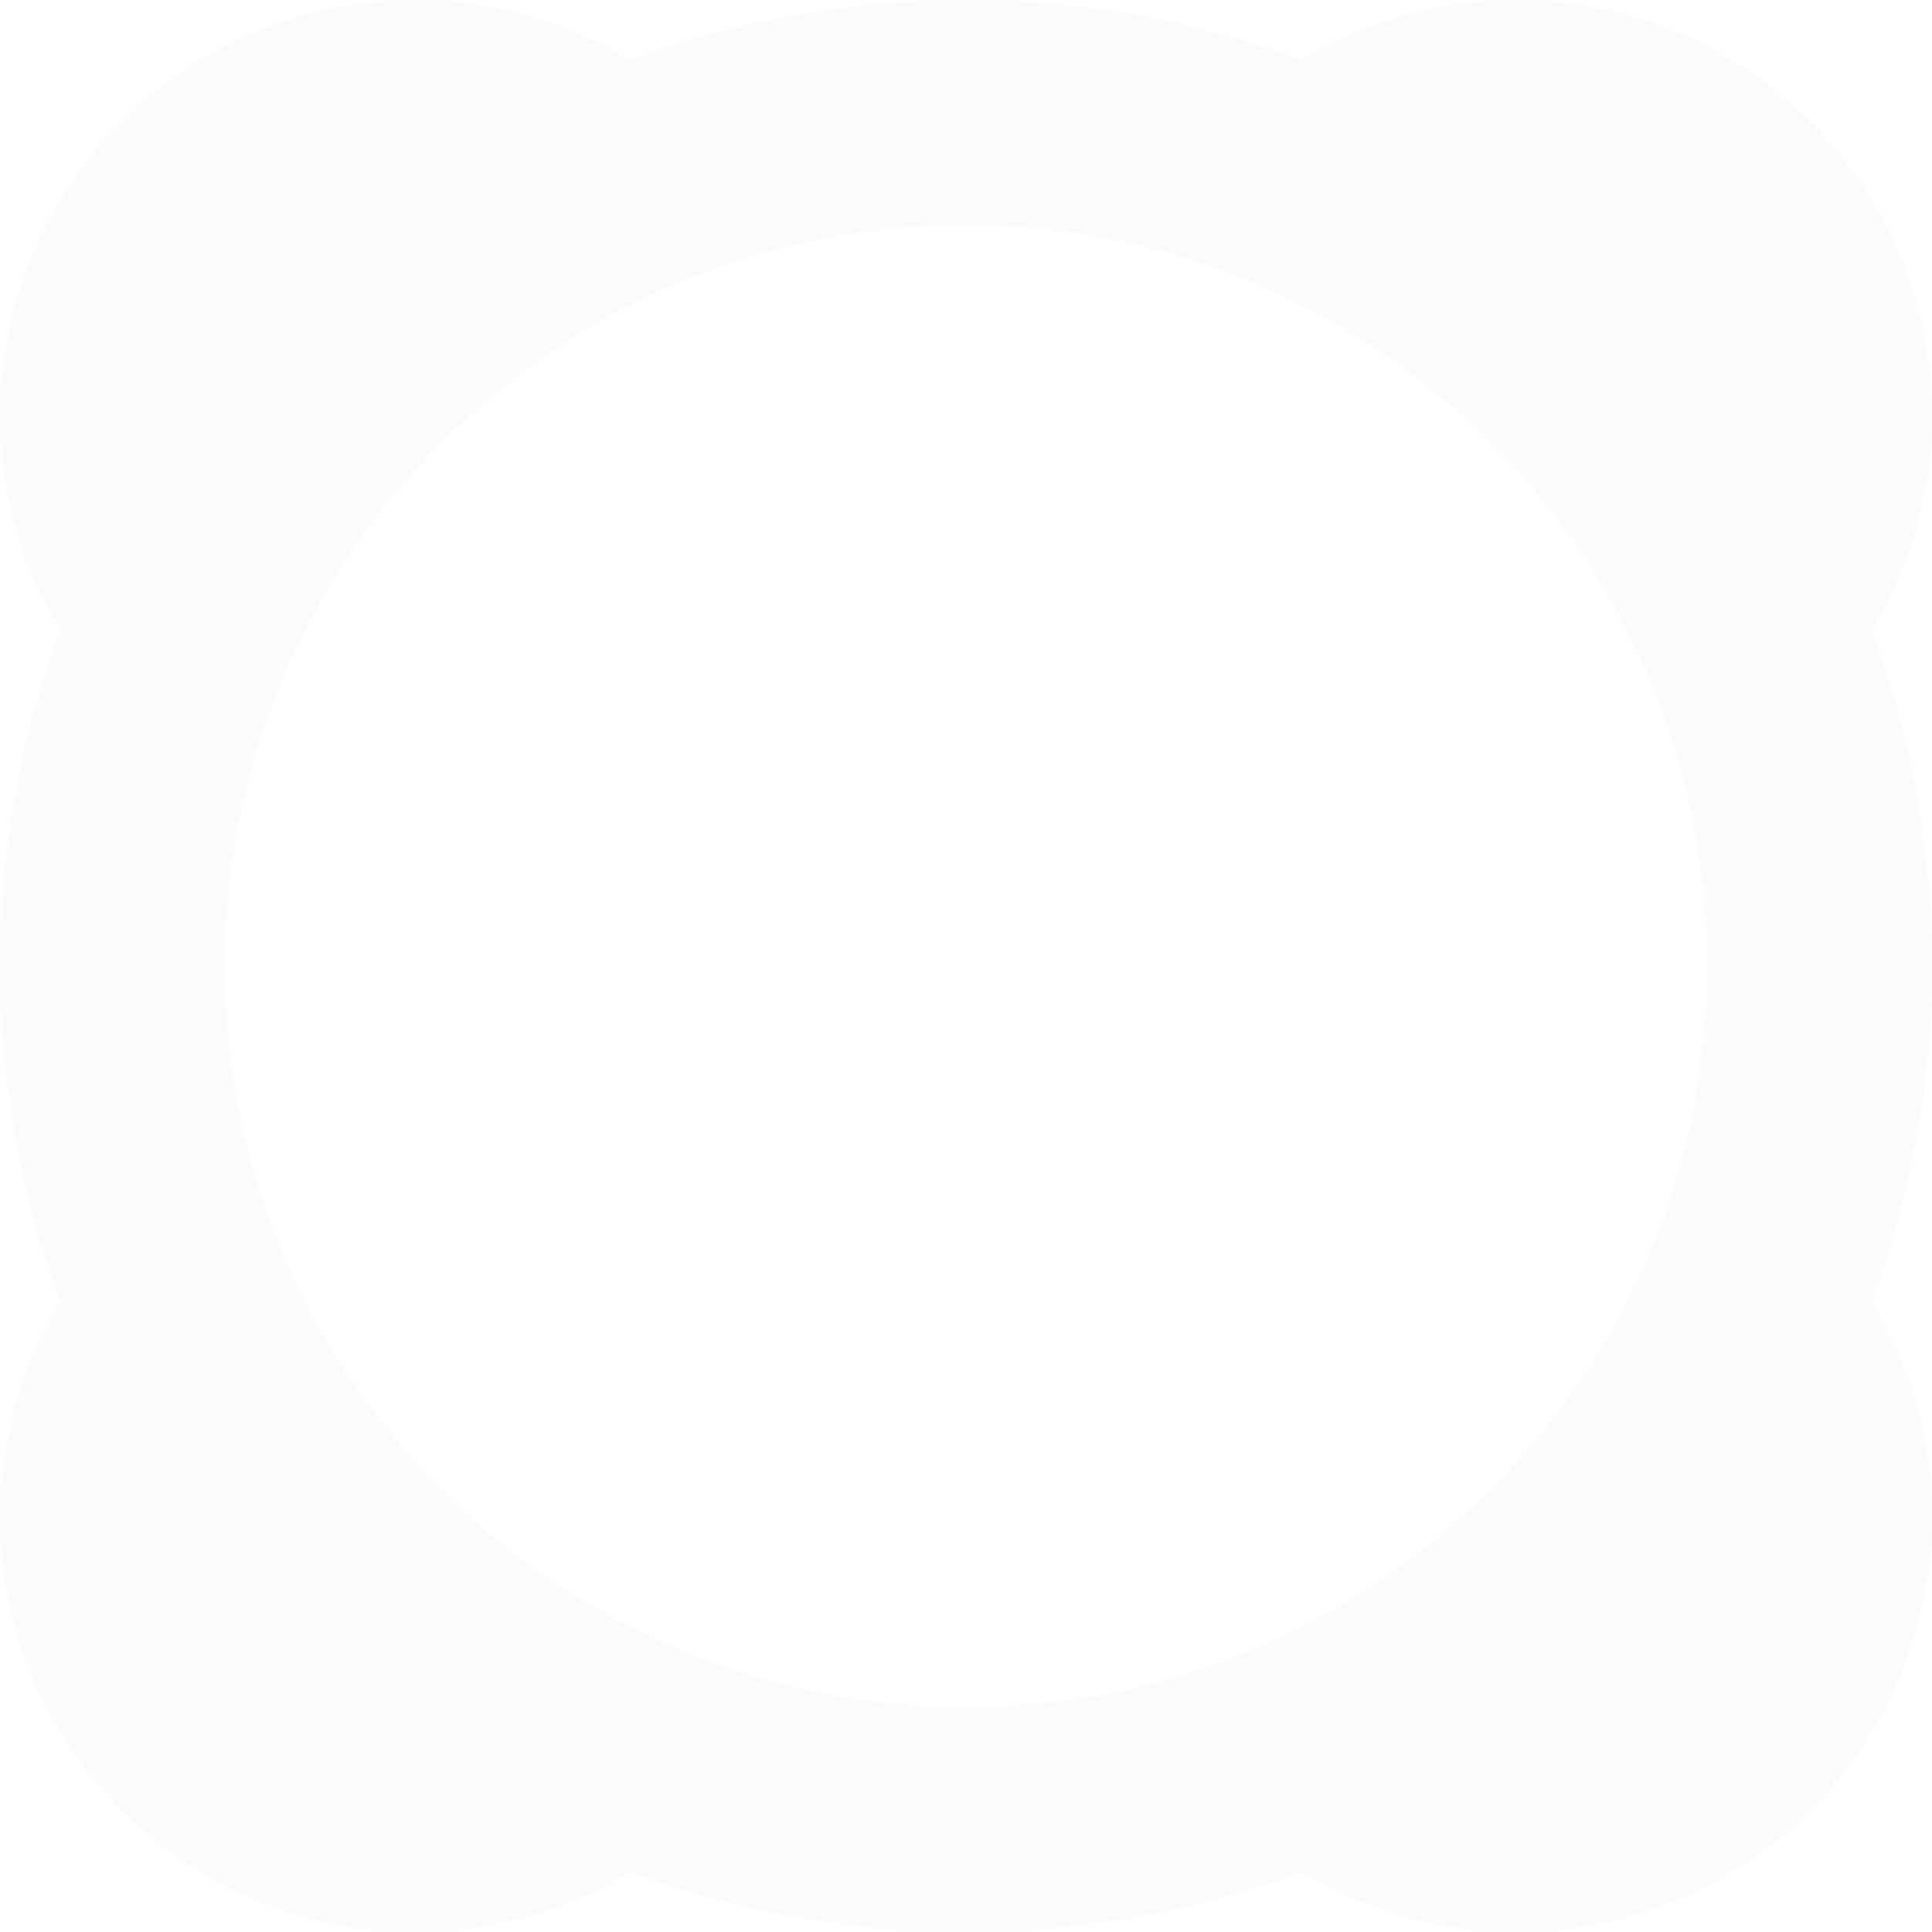 <?xml version="1.0" encoding="UTF-8"?> <svg xmlns="http://www.w3.org/2000/svg" width="335" height="335" viewBox="0 0 335 335" fill="none"> <path fill-rule="evenodd" clip-rule="evenodd" d="M324.606 225.715C331.328 207.583 335 187.97 335 167.5C335 147.03 331.328 127.417 324.606 109.285C331.203 98.409 335 85.648 335 72C335 32.236 302.765 0 263 0C249.352 0 236.59 3.797 225.715 10.393C207.583 3.672 187.97 0 167.5 0C147.03 0 127.417 3.672 109.285 10.393C98.41 3.797 85.648 0 72 0C32.235 0 0 32.236 0 72C0 85.648 3.797 98.409 10.394 109.285C3.672 127.417 0 147.03 0 167.5C0 187.97 3.672 207.583 10.394 225.715C3.797 236.591 0 249.352 0 263C0 302.765 32.235 335 72 335C85.648 335 98.41 331.203 109.285 324.607C127.417 331.328 147.03 335 167.5 335C187.97 335 207.583 331.328 225.715 324.607C236.591 331.203 249.352 335 263 335C302.765 335 335 302.765 335 263C335 249.352 331.203 236.591 324.606 225.715ZM167.5 296C238.469 296 296 238.469 296 167.5C296 96.531 238.469 39 167.5 39C96.531 39 39 96.531 39 167.5C39 238.469 96.531 296 167.5 296Z" fill="#D9D9D9" fill-opacity="0.1"></path> </svg> 